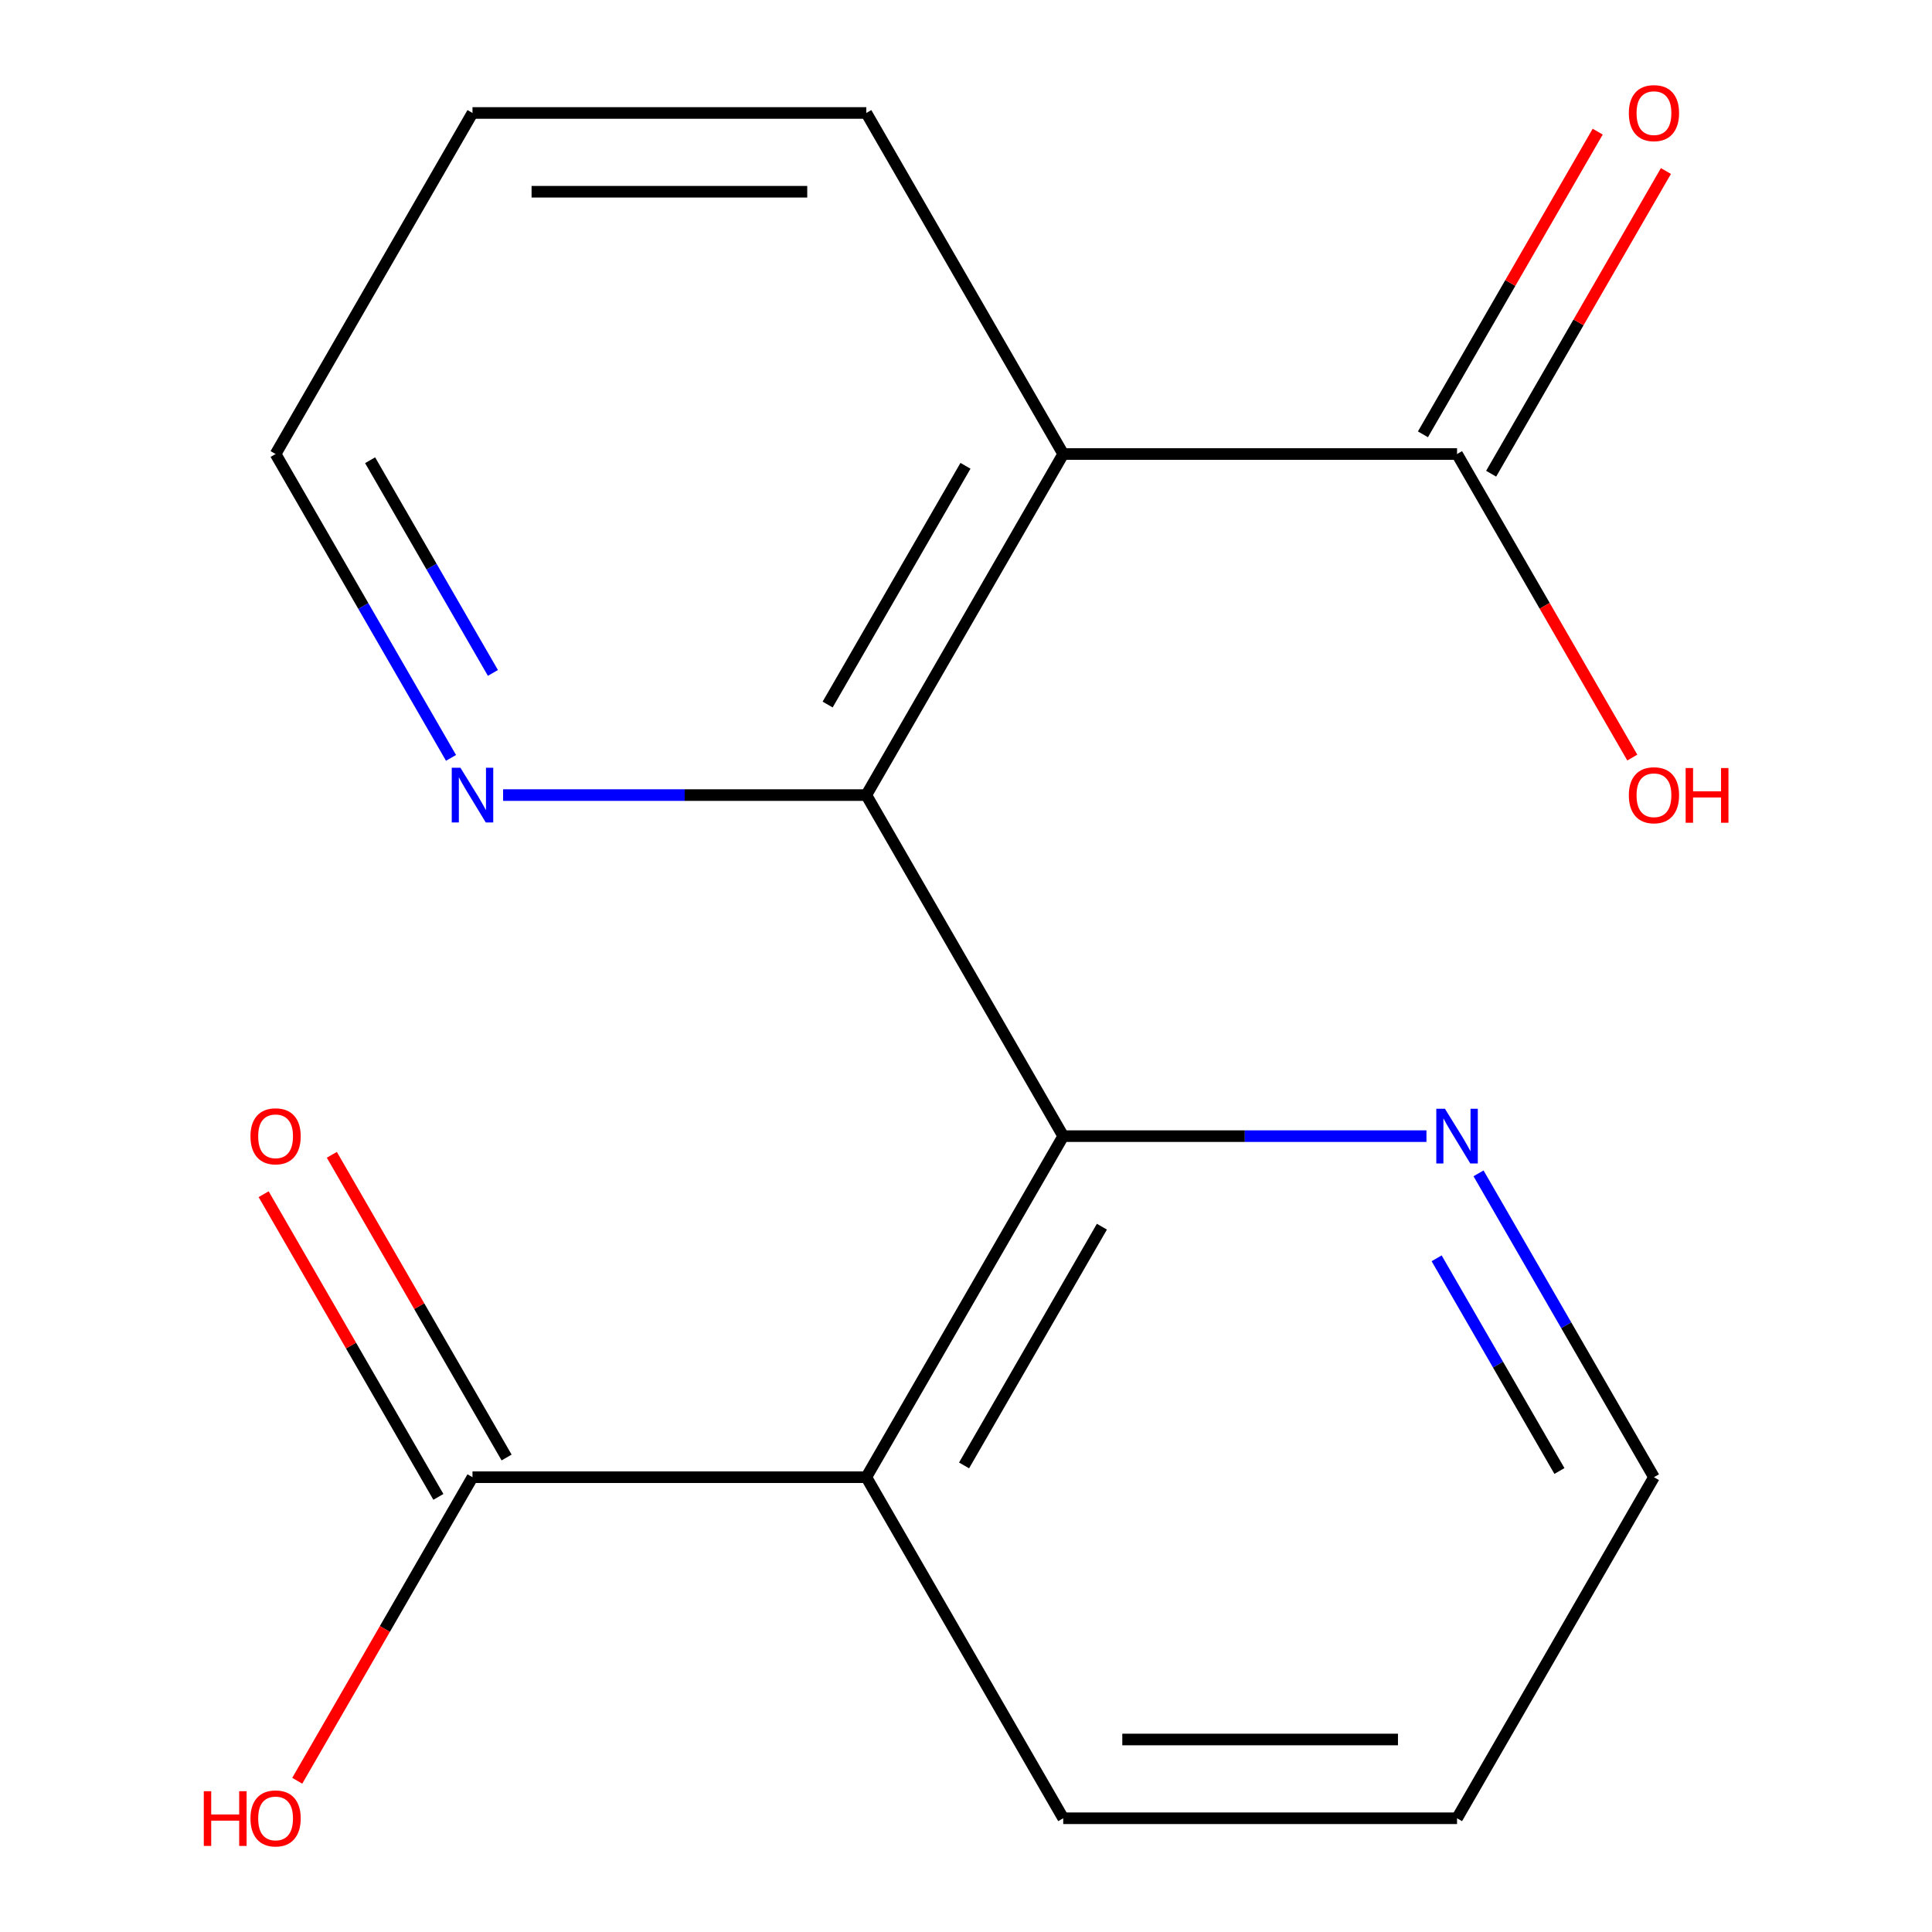 <?xml version='1.0' encoding='iso-8859-1'?>
<svg version='1.1' baseProfile='full'
              xmlns='http://www.w3.org/2000/svg'
                      xmlns:rdkit='http://www.rdkit.org/xml'
                      xmlns:xlink='http://www.w3.org/1999/xlink'
                  xml:space='preserve'
width='1000px' height='1000px' viewBox='0 0 1000 1000'>
<!-- END OF HEADER -->
<rect style='opacity:1.0;fill:#FFFFFF;stroke:none' width='1000' height='1000' x='0' y='0'> </rect>
<path class='bond-0' d='M 448.404,411.534 L 550.324,588.066' style='fill:none;fill-rule:evenodd;stroke:#000000;stroke-width:6px;stroke-linecap:butt;stroke-linejoin:miter;stroke-opacity:1' />
<path class='bond-1' d='M 448.404,411.534 L 550.324,235.003' style='fill:none;fill-rule:evenodd;stroke:#000000;stroke-width:6px;stroke-linecap:butt;stroke-linejoin:miter;stroke-opacity:1' />
<path class='bond-1' d='M 428.385,364.671 L 499.73,241.099' style='fill:none;fill-rule:evenodd;stroke:#000000;stroke-width:6px;stroke-linecap:butt;stroke-linejoin:miter;stroke-opacity:1' />
<path class='bond-5' d='M 448.404,411.534 L 354.401,411.534' style='fill:none;fill-rule:evenodd;stroke:#000000;stroke-width:6px;stroke-linecap:butt;stroke-linejoin:miter;stroke-opacity:1' />
<path class='bond-5' d='M 354.401,411.534 L 260.399,411.534' style='fill:none;fill-rule:evenodd;stroke:#0000FF;stroke-width:6px;stroke-linecap:butt;stroke-linejoin:miter;stroke-opacity:1' />
<path class='bond-2' d='M 550.324,588.066 L 448.404,764.597' style='fill:none;fill-rule:evenodd;stroke:#000000;stroke-width:6px;stroke-linecap:butt;stroke-linejoin:miter;stroke-opacity:1' />
<path class='bond-2' d='M 570.342,634.929 L 498.998,758.501' style='fill:none;fill-rule:evenodd;stroke:#000000;stroke-width:6px;stroke-linecap:butt;stroke-linejoin:miter;stroke-opacity:1' />
<path class='bond-6' d='M 550.324,588.066 L 644.326,588.066' style='fill:none;fill-rule:evenodd;stroke:#000000;stroke-width:6px;stroke-linecap:butt;stroke-linejoin:miter;stroke-opacity:1' />
<path class='bond-6' d='M 644.326,588.066 L 738.328,588.066' style='fill:none;fill-rule:evenodd;stroke:#0000FF;stroke-width:6px;stroke-linecap:butt;stroke-linejoin:miter;stroke-opacity:1' />
<path class='bond-4' d='M 550.324,235.003 L 754.164,235.003' style='fill:none;fill-rule:evenodd;stroke:#000000;stroke-width:6px;stroke-linecap:butt;stroke-linejoin:miter;stroke-opacity:1' />
<path class='bond-11' d='M 550.324,235.003 L 448.404,58.472' style='fill:none;fill-rule:evenodd;stroke:#000000;stroke-width:6px;stroke-linecap:butt;stroke-linejoin:miter;stroke-opacity:1' />
<path class='bond-3' d='M 448.404,764.597 L 244.563,764.597' style='fill:none;fill-rule:evenodd;stroke:#000000;stroke-width:6px;stroke-linecap:butt;stroke-linejoin:miter;stroke-opacity:1' />
<path class='bond-12' d='M 448.404,764.597 L 550.324,941.128' style='fill:none;fill-rule:evenodd;stroke:#000000;stroke-width:6px;stroke-linecap:butt;stroke-linejoin:miter;stroke-opacity:1' />
<path class='bond-8' d='M 262.216,754.405 L 216.988,676.067' style='fill:none;fill-rule:evenodd;stroke:#000000;stroke-width:6px;stroke-linecap:butt;stroke-linejoin:miter;stroke-opacity:1' />
<path class='bond-8' d='M 216.988,676.067 L 171.76,597.73' style='fill:none;fill-rule:evenodd;stroke:#FF0000;stroke-width:6px;stroke-linecap:butt;stroke-linejoin:miter;stroke-opacity:1' />
<path class='bond-8' d='M 226.91,774.789 L 181.682,696.451' style='fill:none;fill-rule:evenodd;stroke:#000000;stroke-width:6px;stroke-linecap:butt;stroke-linejoin:miter;stroke-opacity:1' />
<path class='bond-8' d='M 181.682,696.451 L 136.454,618.114' style='fill:none;fill-rule:evenodd;stroke:#FF0000;stroke-width:6px;stroke-linecap:butt;stroke-linejoin:miter;stroke-opacity:1' />
<path class='bond-9' d='M 244.563,764.597 L 199.208,843.154' style='fill:none;fill-rule:evenodd;stroke:#000000;stroke-width:6px;stroke-linecap:butt;stroke-linejoin:miter;stroke-opacity:1' />
<path class='bond-9' d='M 199.208,843.154 L 153.853,921.712' style='fill:none;fill-rule:evenodd;stroke:#FF0000;stroke-width:6px;stroke-linecap:butt;stroke-linejoin:miter;stroke-opacity:1' />
<path class='bond-7' d='M 771.817,245.195 L 817.046,166.858' style='fill:none;fill-rule:evenodd;stroke:#000000;stroke-width:6px;stroke-linecap:butt;stroke-linejoin:miter;stroke-opacity:1' />
<path class='bond-7' d='M 817.046,166.858 L 862.274,88.52' style='fill:none;fill-rule:evenodd;stroke:#FF0000;stroke-width:6px;stroke-linecap:butt;stroke-linejoin:miter;stroke-opacity:1' />
<path class='bond-7' d='M 736.511,224.811 L 781.739,146.474' style='fill:none;fill-rule:evenodd;stroke:#000000;stroke-width:6px;stroke-linecap:butt;stroke-linejoin:miter;stroke-opacity:1' />
<path class='bond-7' d='M 781.739,146.474 L 826.968,68.136' style='fill:none;fill-rule:evenodd;stroke:#FF0000;stroke-width:6px;stroke-linecap:butt;stroke-linejoin:miter;stroke-opacity:1' />
<path class='bond-10' d='M 754.164,235.003 L 799.519,313.561' style='fill:none;fill-rule:evenodd;stroke:#000000;stroke-width:6px;stroke-linecap:butt;stroke-linejoin:miter;stroke-opacity:1' />
<path class='bond-10' d='M 799.519,313.561 L 844.875,392.118' style='fill:none;fill-rule:evenodd;stroke:#FF0000;stroke-width:6px;stroke-linecap:butt;stroke-linejoin:miter;stroke-opacity:1' />
<path class='bond-13' d='M 233.446,392.278 L 188.044,313.641' style='fill:none;fill-rule:evenodd;stroke:#0000FF;stroke-width:6px;stroke-linecap:butt;stroke-linejoin:miter;stroke-opacity:1' />
<path class='bond-13' d='M 188.044,313.641 L 142.643,235.003' style='fill:none;fill-rule:evenodd;stroke:#000000;stroke-width:6px;stroke-linecap:butt;stroke-linejoin:miter;stroke-opacity:1' />
<path class='bond-13' d='M 255.131,348.303 L 223.35,293.257' style='fill:none;fill-rule:evenodd;stroke:#0000FF;stroke-width:6px;stroke-linecap:butt;stroke-linejoin:miter;stroke-opacity:1' />
<path class='bond-13' d='M 223.35,293.257 L 191.569,238.211' style='fill:none;fill-rule:evenodd;stroke:#000000;stroke-width:6px;stroke-linecap:butt;stroke-linejoin:miter;stroke-opacity:1' />
<path class='bond-14' d='M 765.282,607.322 L 810.683,685.959' style='fill:none;fill-rule:evenodd;stroke:#0000FF;stroke-width:6px;stroke-linecap:butt;stroke-linejoin:miter;stroke-opacity:1' />
<path class='bond-14' d='M 810.683,685.959 L 856.084,764.597' style='fill:none;fill-rule:evenodd;stroke:#000000;stroke-width:6px;stroke-linecap:butt;stroke-linejoin:miter;stroke-opacity:1' />
<path class='bond-14' d='M 743.596,651.297 L 775.377,706.343' style='fill:none;fill-rule:evenodd;stroke:#0000FF;stroke-width:6px;stroke-linecap:butt;stroke-linejoin:miter;stroke-opacity:1' />
<path class='bond-14' d='M 775.377,706.343 L 807.158,761.389' style='fill:none;fill-rule:evenodd;stroke:#000000;stroke-width:6px;stroke-linecap:butt;stroke-linejoin:miter;stroke-opacity:1' />
<path class='bond-17' d='M 448.404,58.472 L 244.563,58.472' style='fill:none;fill-rule:evenodd;stroke:#000000;stroke-width:6px;stroke-linecap:butt;stroke-linejoin:miter;stroke-opacity:1' />
<path class='bond-17' d='M 417.827,99.24 L 275.139,99.24' style='fill:none;fill-rule:evenodd;stroke:#000000;stroke-width:6px;stroke-linecap:butt;stroke-linejoin:miter;stroke-opacity:1' />
<path class='bond-18' d='M 550.324,941.128 L 754.164,941.128' style='fill:none;fill-rule:evenodd;stroke:#000000;stroke-width:6px;stroke-linecap:butt;stroke-linejoin:miter;stroke-opacity:1' />
<path class='bond-18' d='M 580.9,900.36 L 723.588,900.36' style='fill:none;fill-rule:evenodd;stroke:#000000;stroke-width:6px;stroke-linecap:butt;stroke-linejoin:miter;stroke-opacity:1' />
<path class='bond-15' d='M 142.643,235.003 L 244.563,58.472' style='fill:none;fill-rule:evenodd;stroke:#000000;stroke-width:6px;stroke-linecap:butt;stroke-linejoin:miter;stroke-opacity:1' />
<path class='bond-16' d='M 856.084,764.597 L 754.164,941.128' style='fill:none;fill-rule:evenodd;stroke:#000000;stroke-width:6px;stroke-linecap:butt;stroke-linejoin:miter;stroke-opacity:1' />
<path  class='atom-6' d='M 238.303 397.374
L 247.583 412.374
Q 248.503 413.854, 249.983 416.534
Q 251.463 419.214, 251.543 419.374
L 251.543 397.374
L 255.303 397.374
L 255.303 425.694
L 251.423 425.694
L 241.463 409.294
Q 240.303 407.374, 239.063 405.174
Q 237.863 402.974, 237.503 402.294
L 237.503 425.694
L 233.823 425.694
L 233.823 397.374
L 238.303 397.374
' fill='#0000FF'/>
<path  class='atom-7' d='M 747.904 573.906
L 757.184 588.906
Q 758.104 590.386, 759.584 593.066
Q 761.064 595.746, 761.144 595.906
L 761.144 573.906
L 764.904 573.906
L 764.904 602.226
L 761.024 602.226
L 751.064 585.826
Q 749.904 583.906, 748.664 581.706
Q 747.464 579.506, 747.104 578.826
L 747.104 602.226
L 743.424 602.226
L 743.424 573.906
L 747.904 573.906
' fill='#0000FF'/>
<path  class='atom-8' d='M 843.085 58.552
Q 843.085 51.752, 846.445 47.952
Q 849.805 44.152, 856.085 44.152
Q 862.365 44.152, 865.725 47.952
Q 869.085 51.752, 869.085 58.552
Q 869.085 65.432, 865.685 69.352
Q 862.285 73.232, 856.085 73.232
Q 849.845 73.232, 846.445 69.352
Q 843.085 65.472, 843.085 58.552
M 856.085 70.032
Q 860.405 70.032, 862.725 67.152
Q 865.085 64.232, 865.085 58.552
Q 865.085 52.992, 862.725 50.192
Q 860.405 47.352, 856.085 47.352
Q 851.765 47.352, 849.405 50.152
Q 847.085 52.952, 847.085 58.552
Q 847.085 64.272, 849.405 67.152
Q 851.765 70.032, 856.085 70.032
' fill='#FF0000'/>
<path  class='atom-9' d='M 129.643 588.146
Q 129.643 581.346, 133.003 577.546
Q 136.363 573.746, 142.643 573.746
Q 148.923 573.746, 152.283 577.546
Q 155.643 581.346, 155.643 588.146
Q 155.643 595.026, 152.243 598.946
Q 148.843 602.826, 142.643 602.826
Q 136.403 602.826, 133.003 598.946
Q 129.643 595.066, 129.643 588.146
M 142.643 599.626
Q 146.963 599.626, 149.283 596.746
Q 151.643 593.826, 151.643 588.146
Q 151.643 582.586, 149.283 579.786
Q 146.963 576.946, 142.643 576.946
Q 138.323 576.946, 135.963 579.746
Q 133.643 582.546, 133.643 588.146
Q 133.643 593.866, 135.963 596.746
Q 138.323 599.626, 142.643 599.626
' fill='#FF0000'/>
<path  class='atom-10' d='M 105.483 927.128
L 109.323 927.128
L 109.323 939.168
L 123.803 939.168
L 123.803 927.128
L 127.643 927.128
L 127.643 955.448
L 123.803 955.448
L 123.803 942.368
L 109.323 942.368
L 109.323 955.448
L 105.483 955.448
L 105.483 927.128
' fill='#FF0000'/>
<path  class='atom-10' d='M 129.643 941.208
Q 129.643 934.408, 133.003 930.608
Q 136.363 926.808, 142.643 926.808
Q 148.923 926.808, 152.283 930.608
Q 155.643 934.408, 155.643 941.208
Q 155.643 948.088, 152.243 952.008
Q 148.843 955.888, 142.643 955.888
Q 136.403 955.888, 133.003 952.008
Q 129.643 948.128, 129.643 941.208
M 142.643 952.688
Q 146.963 952.688, 149.283 949.808
Q 151.643 946.888, 151.643 941.208
Q 151.643 935.648, 149.283 932.848
Q 146.963 930.008, 142.643 930.008
Q 138.323 930.008, 135.963 932.808
Q 133.643 935.608, 133.643 941.208
Q 133.643 946.928, 135.963 949.808
Q 138.323 952.688, 142.643 952.688
' fill='#FF0000'/>
<path  class='atom-11' d='M 843.085 411.614
Q 843.085 404.814, 846.445 401.014
Q 849.805 397.214, 856.085 397.214
Q 862.365 397.214, 865.725 401.014
Q 869.085 404.814, 869.085 411.614
Q 869.085 418.494, 865.685 422.414
Q 862.285 426.294, 856.085 426.294
Q 849.845 426.294, 846.445 422.414
Q 843.085 418.534, 843.085 411.614
M 856.085 423.094
Q 860.405 423.094, 862.725 420.214
Q 865.085 417.294, 865.085 411.614
Q 865.085 406.054, 862.725 403.254
Q 860.405 400.414, 856.085 400.414
Q 851.765 400.414, 849.405 403.214
Q 847.085 406.014, 847.085 411.614
Q 847.085 417.334, 849.405 420.214
Q 851.765 423.094, 856.085 423.094
' fill='#FF0000'/>
<path  class='atom-11' d='M 872.485 397.534
L 876.325 397.534
L 876.325 409.574
L 890.805 409.574
L 890.805 397.534
L 894.645 397.534
L 894.645 425.854
L 890.805 425.854
L 890.805 412.774
L 876.325 412.774
L 876.325 425.854
L 872.485 425.854
L 872.485 397.534
' fill='#FF0000'/>
</svg>
